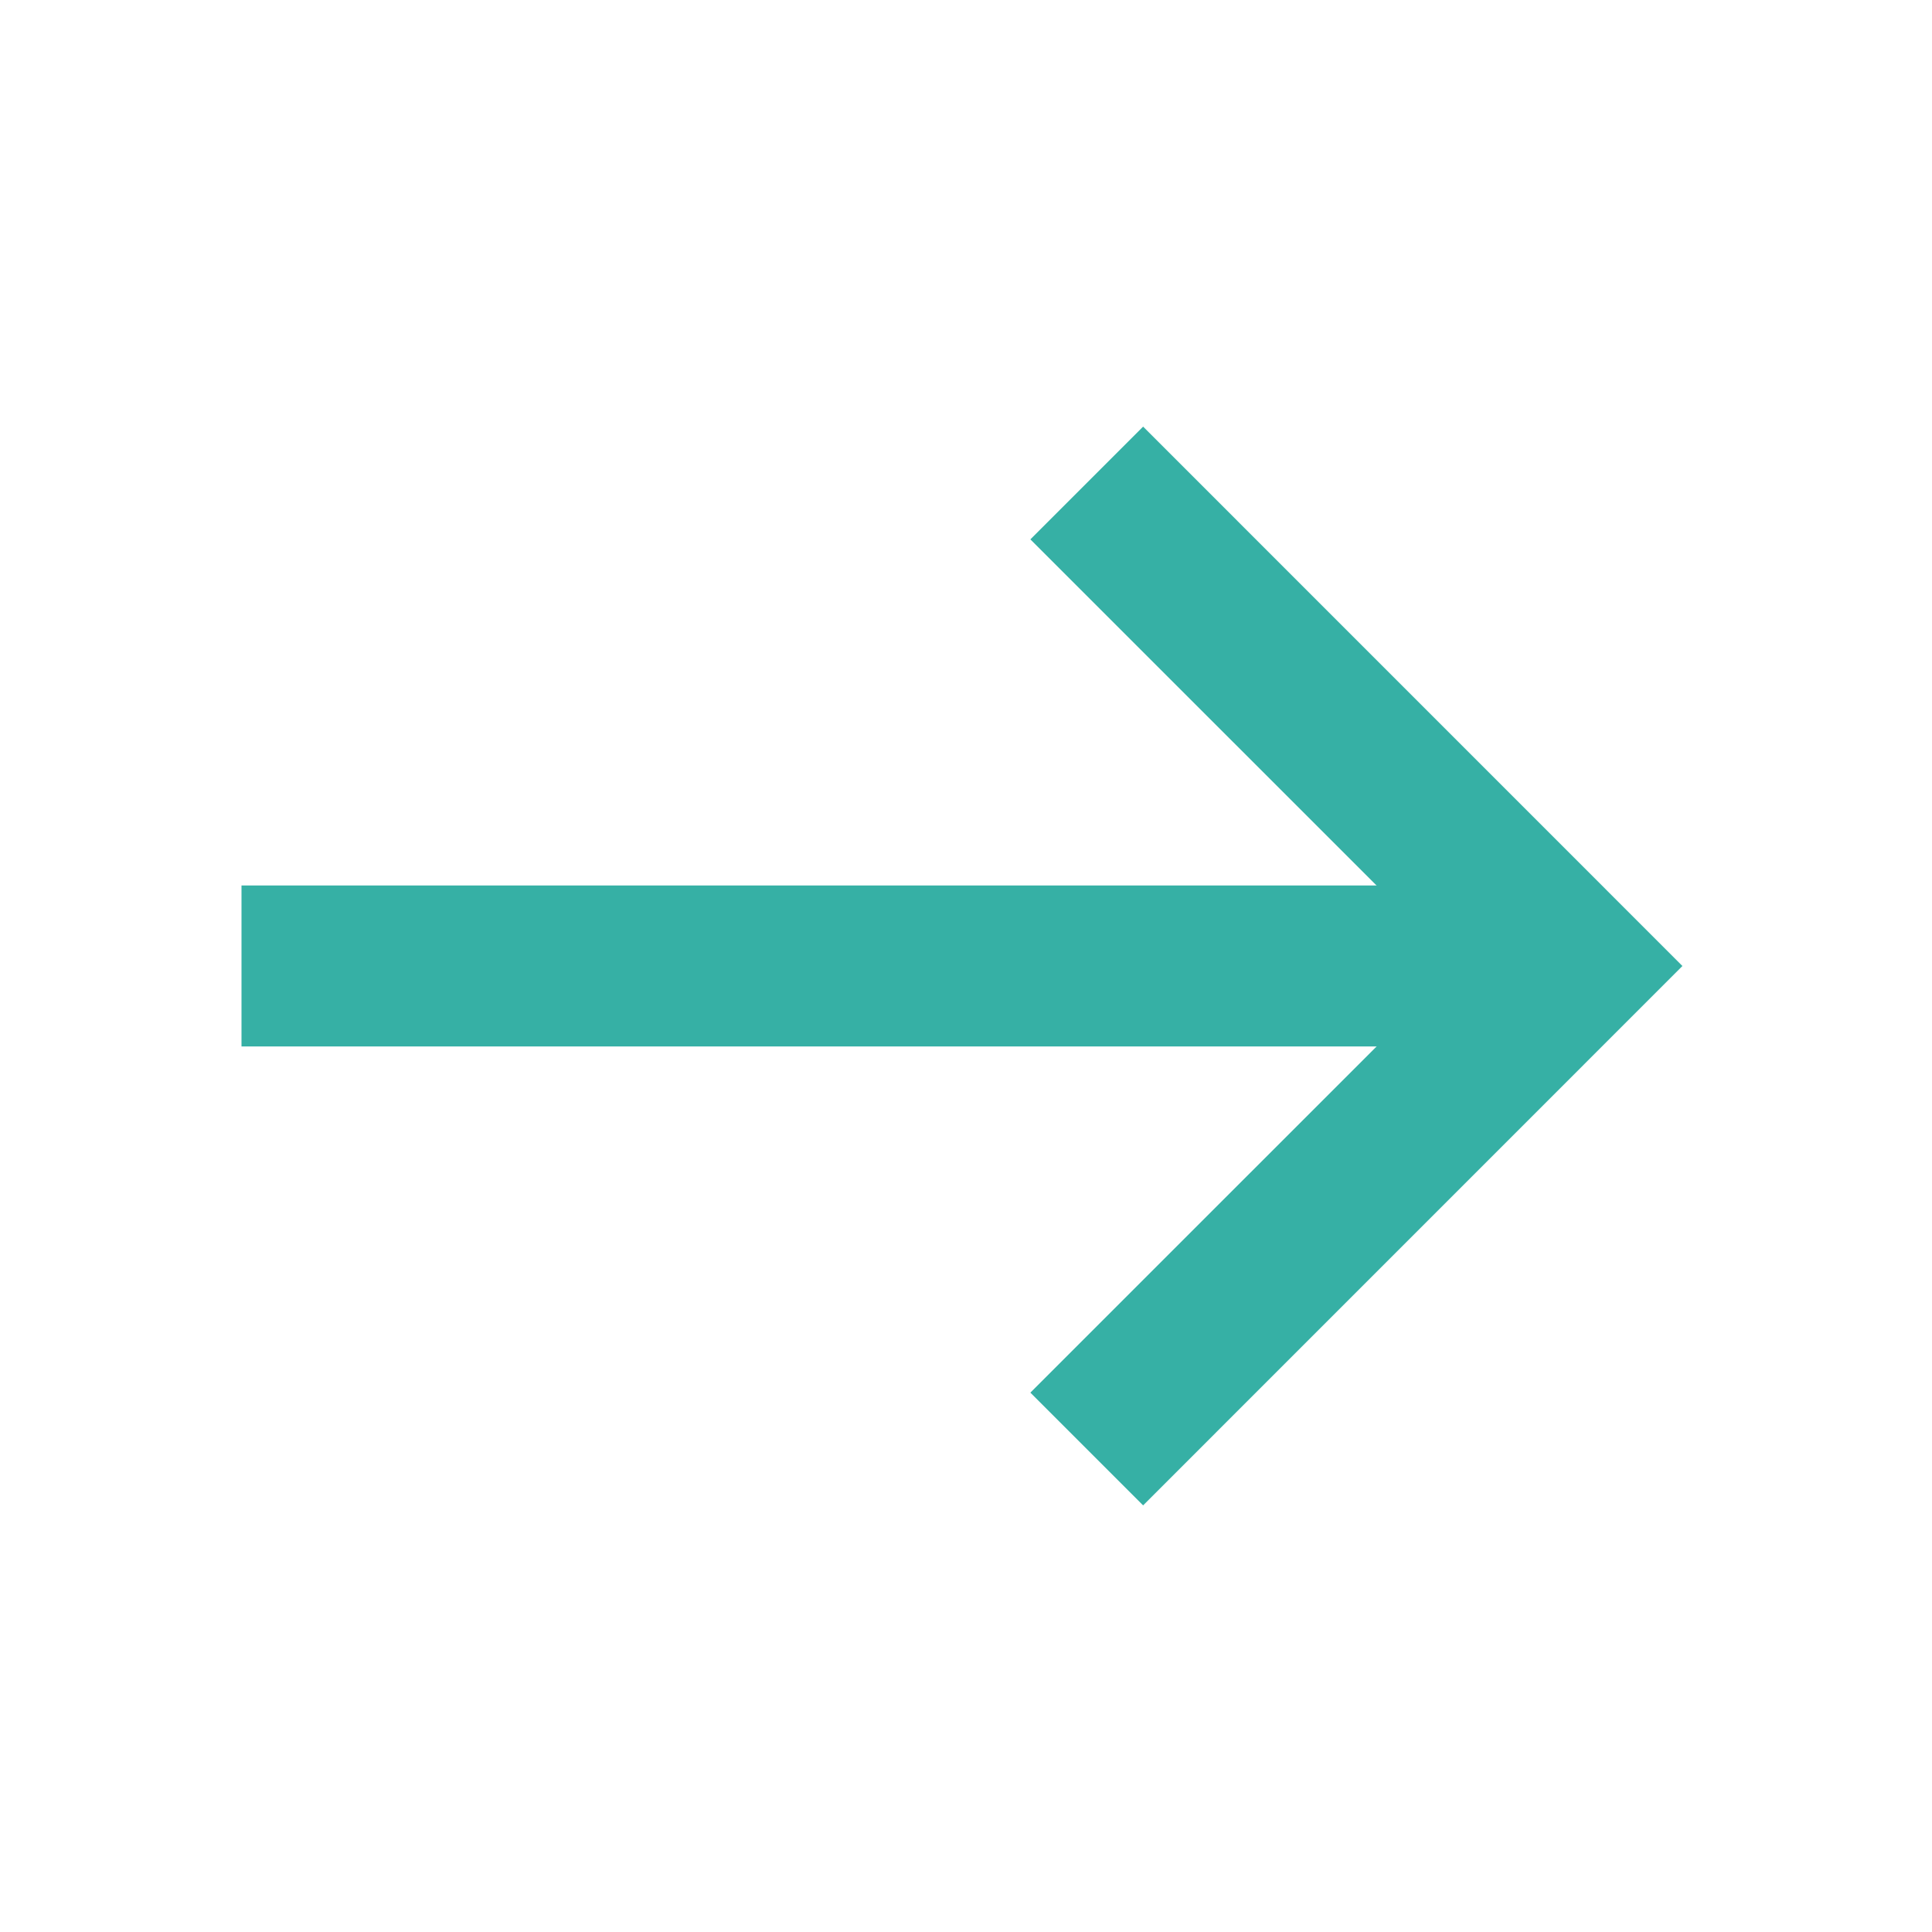 <?xml version="1.0" encoding="UTF-8"?>
<svg fill="#36b0a5" width="100pt" height="100pt" version="1.1" viewBox="0 0 100 100" xmlns="http://www.w3.org/2000/svg">
 <g>
  <path d="m12.5 45.832h64.582v8.332h-64.582z"/>
  <path d="m59.168 77.918l-5.836-5.836 22.086-22.082-22.086-22.082 5.836-5.836 27.914 27.918z"/>
 </g>
</svg>
